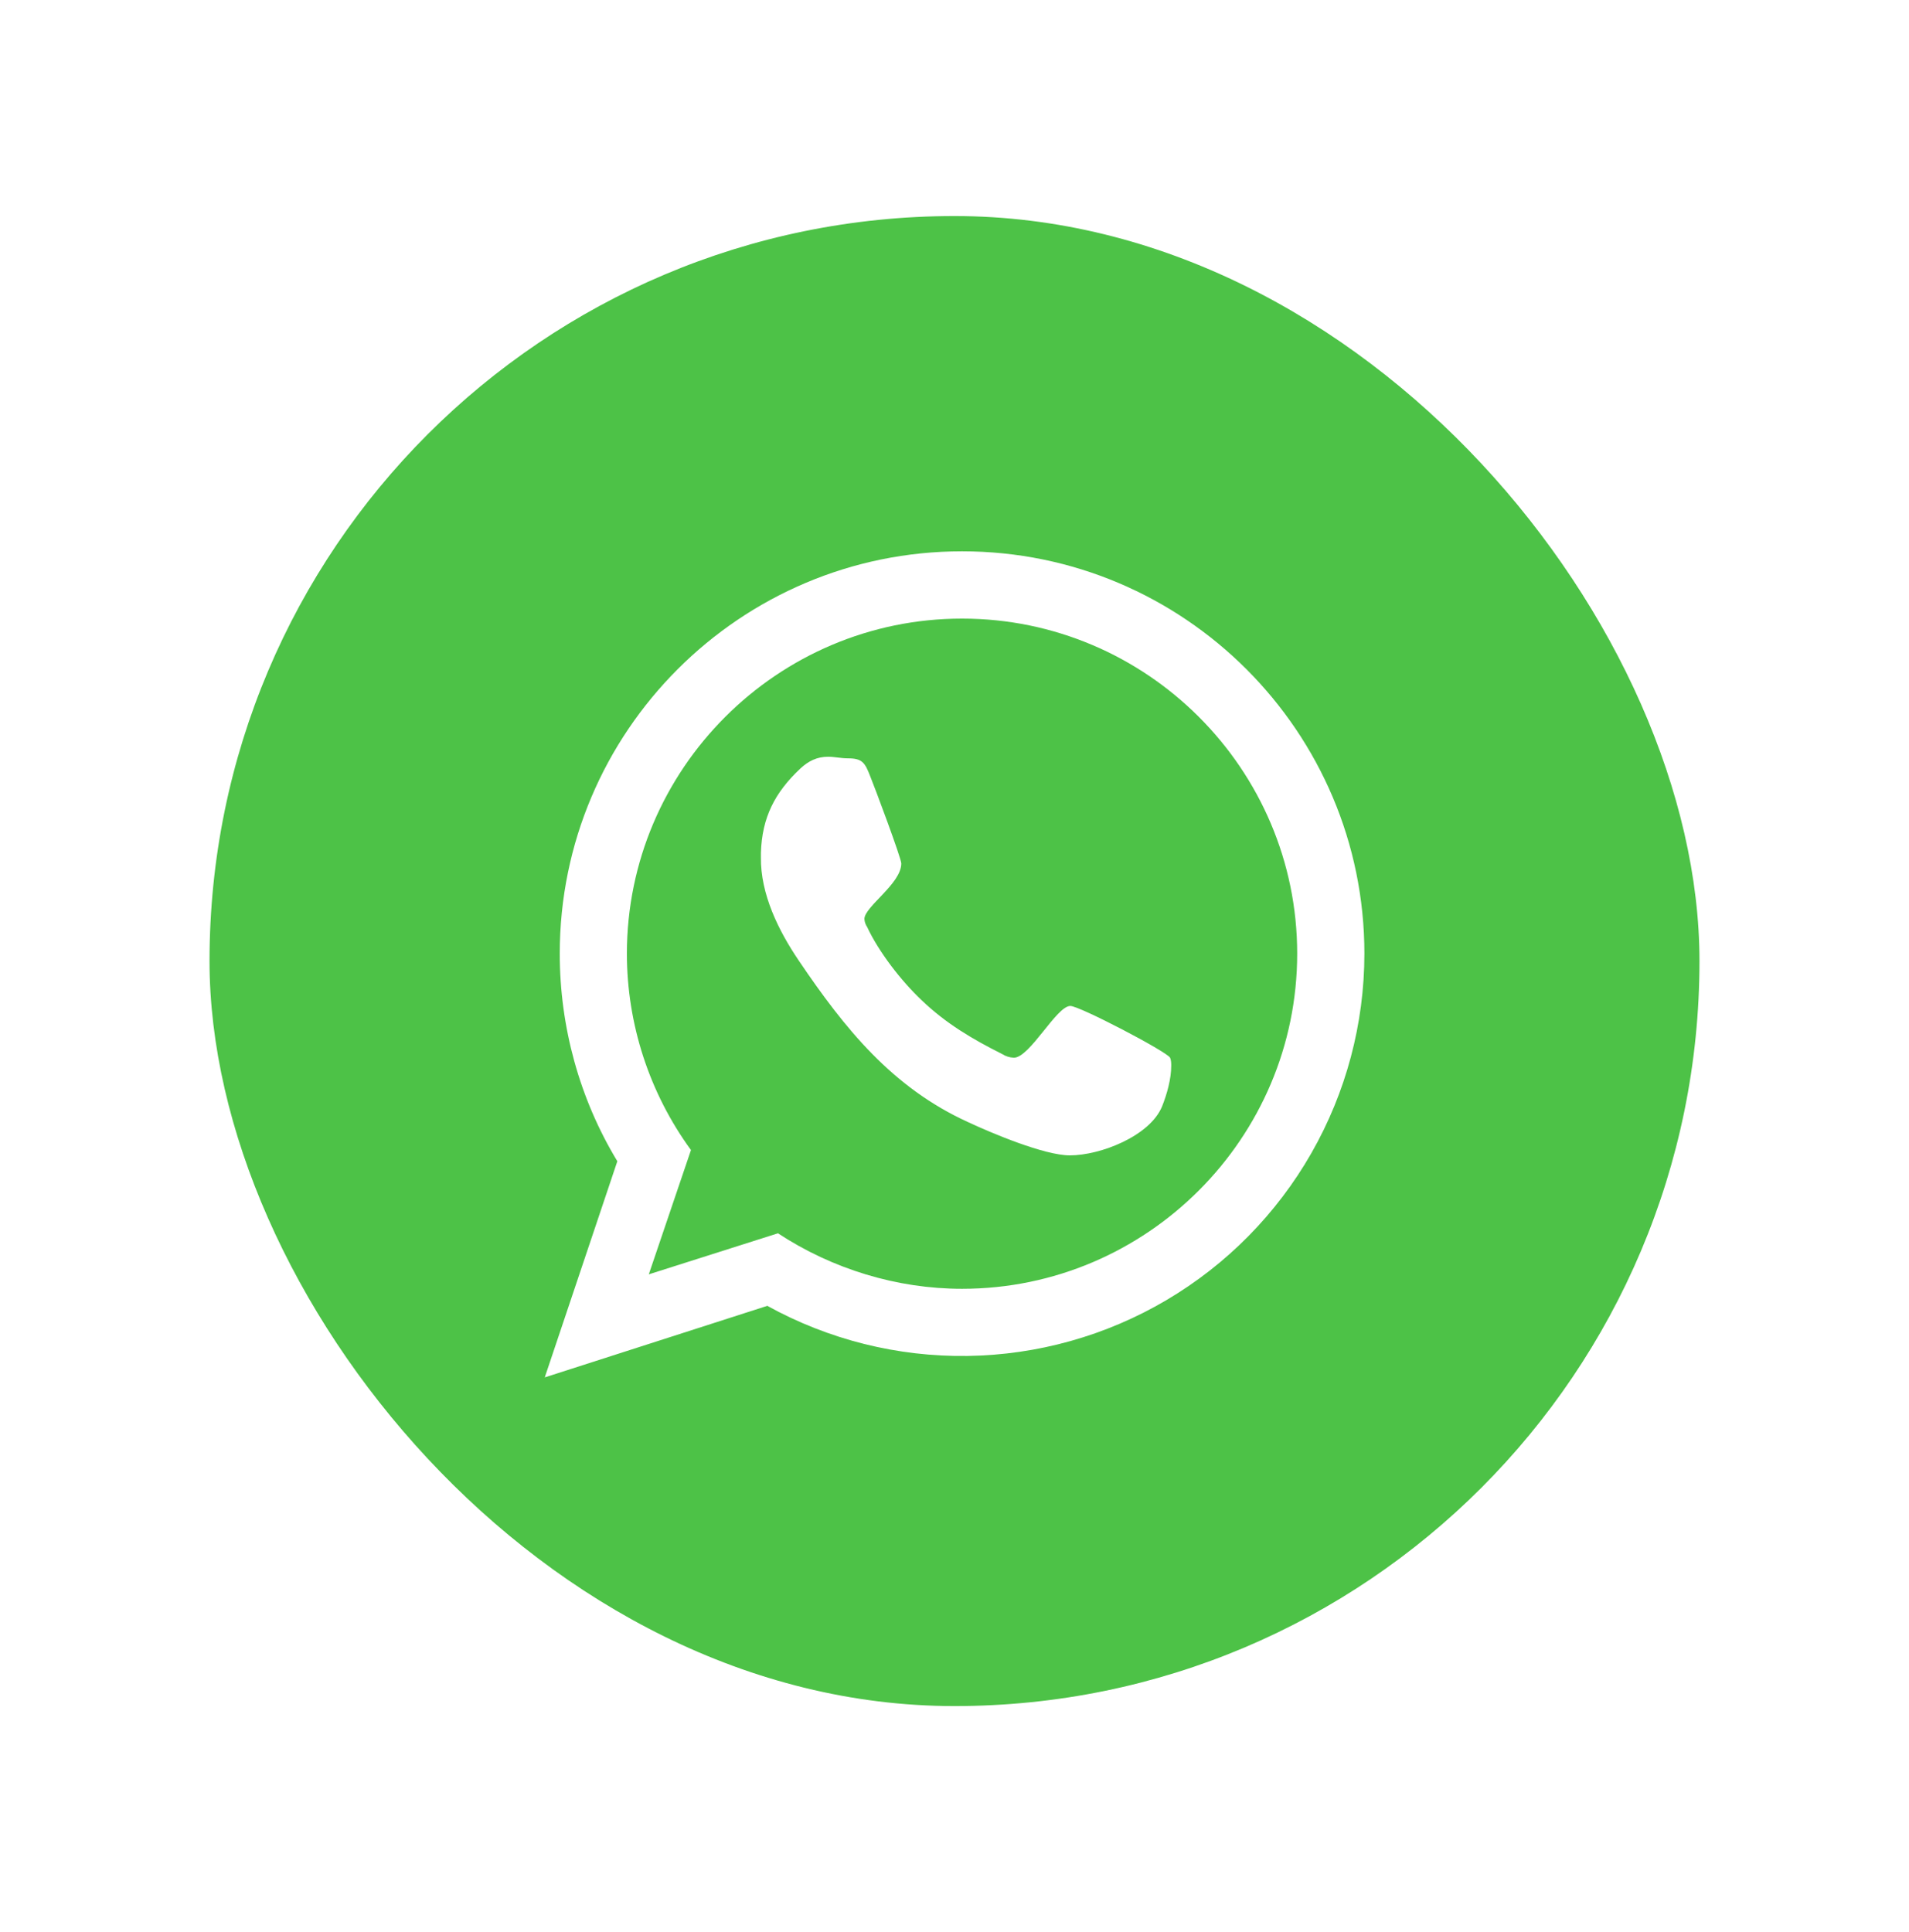 <svg width="82" height="83" viewBox="0 0 82 83" fill="none" xmlns="http://www.w3.org/2000/svg">
<g filter="url(#filter0_b_237_162)">
<g filter="url(#filter1_d_237_162)">
<rect x="9" y="8" width="64" height="64" rx="32" fill="#4DC247"/>
<path d="M45.976 41.928C45.381 41.928 44.236 44.152 43.548 44.152C43.368 44.144 43.194 44.089 43.044 43.992C41.76 43.349 40.637 42.685 39.583 41.677C38.711 40.851 37.749 39.613 37.247 38.536C37.178 38.434 37.137 38.315 37.13 38.192C37.13 37.664 38.714 36.68 38.714 35.808C38.714 35.579 37.546 32.464 37.383 32.072C37.154 31.477 37.04 31.293 36.423 31.293C36.124 31.293 35.847 31.224 35.575 31.224C35.092 31.224 34.727 31.408 34.381 31.728C33.28 32.76 32.73 33.837 32.685 35.35V35.533C32.661 37.117 33.44 38.696 34.312 39.981C36.28 42.893 38.322 45.437 41.599 46.925C42.584 47.384 44.855 48.346 45.954 48.346C47.261 48.346 49.394 47.522 49.919 46.237C50.127 45.709 50.309 45.069 50.309 44.496C50.309 44.403 50.309 44.266 50.261 44.152C50.101 43.877 46.367 41.928 45.976 41.928ZM41.324 54.077C38.528 54.077 35.756 53.229 33.416 51.693L27.869 53.456L29.68 48.117C27.894 45.667 26.93 42.714 26.928 39.681C26.928 31.753 33.392 25.29 41.324 25.29C49.255 25.29 55.72 31.752 55.72 39.68C55.72 47.613 49.256 54.077 41.324 54.077ZM41.324 22.4C31.788 22.4 24.044 30.147 24.044 39.68C24.044 42.822 24.892 45.917 26.517 48.598L23.4 57.882L32.959 54.809C35.591 56.262 38.556 57.004 41.562 56.961C44.568 56.918 47.511 56.093 50.1 54.565C52.69 53.038 54.836 50.862 56.328 48.252C57.82 45.642 58.605 42.688 58.607 39.681C58.607 30.149 50.86 22.4 41.324 22.4Z" fill="white"/>
</g>
</g>
<defs>
<filter id="filter0_b_237_162" x="-46.172" y="-47.172" width="174.345" height="174.345" filterUnits="userSpaceOnUse" color-interpolation-filters="sRGB">
<feFlood flood-opacity="0" result="BackgroundImageFix"/>
<feGaussianBlur in="BackgroundImageFix" stdDeviation="27.586"/>
<feComposite in2="SourceAlpha" operator="in" result="effect1_backgroundBlur_237_162"/>
<feBlend mode="normal" in="SourceGraphic" in2="effect1_backgroundBlur_237_162" result="shape"/>
</filter>
<filter id="filter1_d_237_162" x="0.04" y="0.32" width="81.92" height="81.92" filterUnits="userSpaceOnUse" color-interpolation-filters="sRGB">
<feFlood flood-opacity="0" result="BackgroundImageFix"/>
<feColorMatrix in="SourceAlpha" type="matrix" values="0 0 0 0 0 0 0 0 0 0 0 0 0 0 0 0 0 0 127 0" result="hardAlpha"/>
<feOffset dy="1.28"/>
<feGaussianBlur stdDeviation="4.48"/>
<feComposite in2="hardAlpha" operator="out"/>
<feColorMatrix type="matrix" values="0 0 0 0 0.533 0 0 0 0 0.533 0 0 0 0 0.533 0 0 0 0.4 0"/>
<feBlend mode="normal" in2="BackgroundImageFix" result="effect1_dropShadow_237_162"/>
<feBlend mode="normal" in="SourceGraphic" in2="effect1_dropShadow_237_162" result="shape"/>
</filter>
</defs>
</svg>
